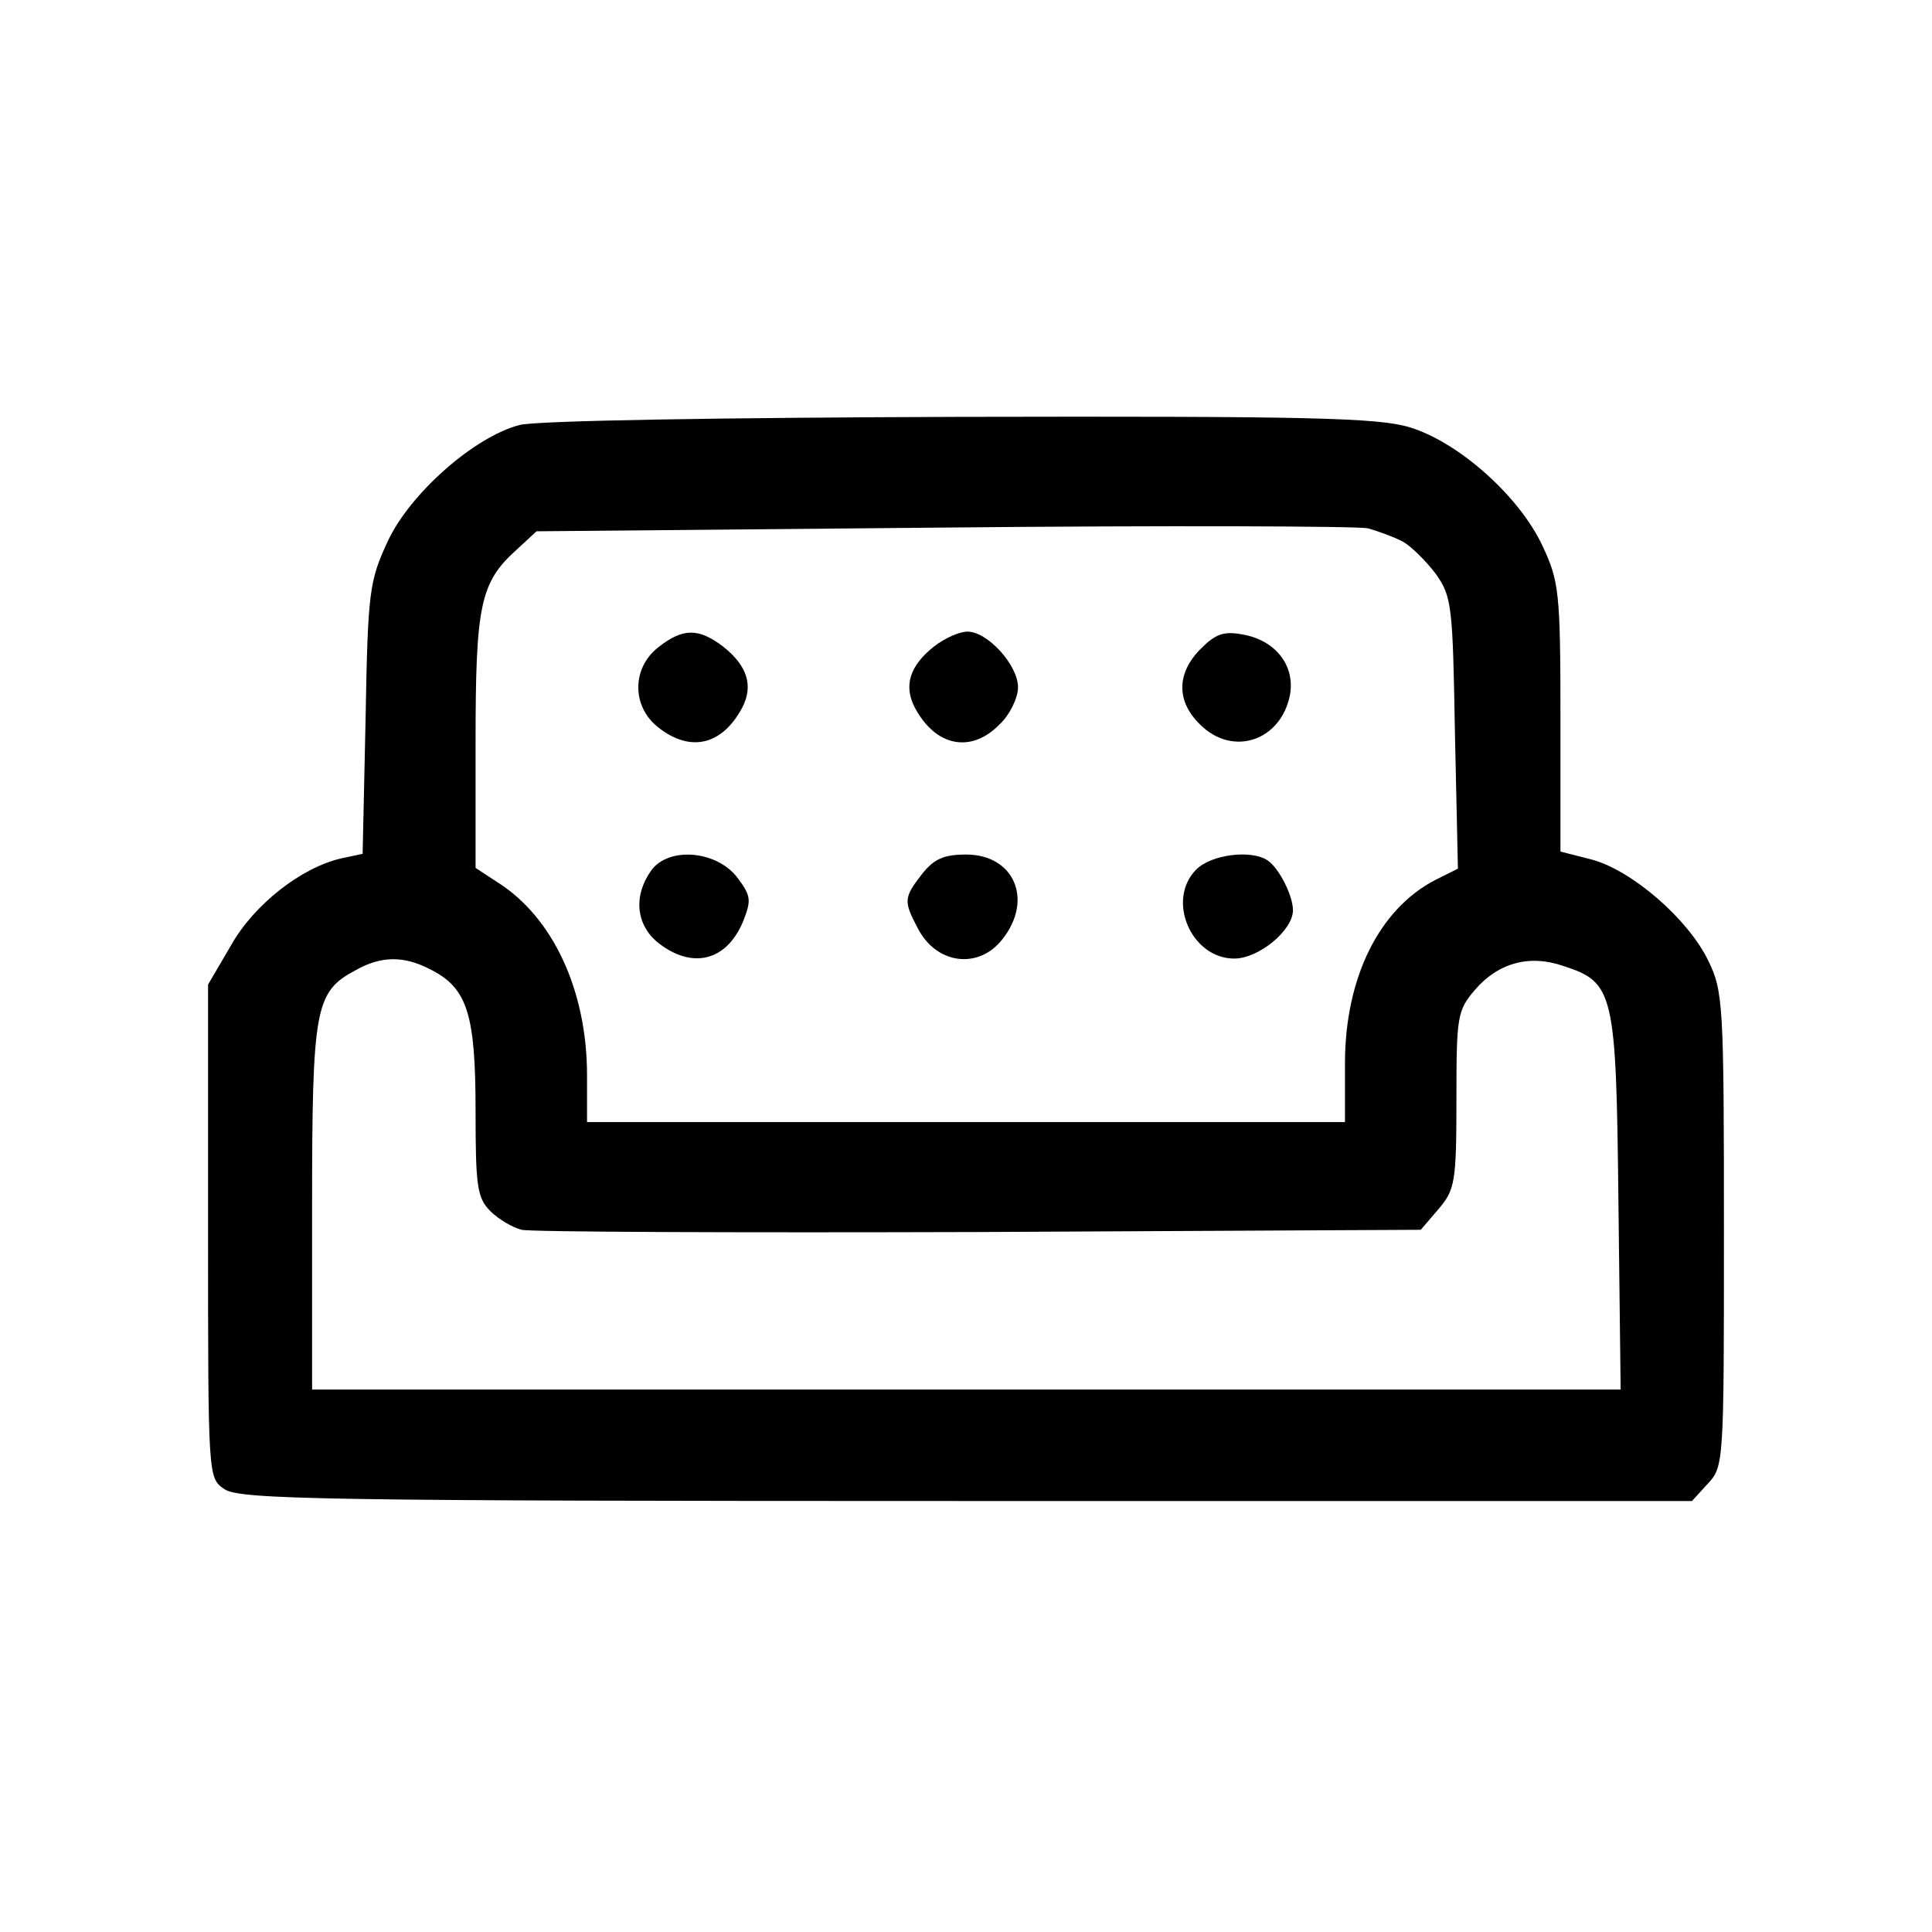 <?xml version="1.0" standalone="no"?>
<!DOCTYPE svg PUBLIC "-//W3C//DTD SVG 20010904//EN"
 "http://www.w3.org/TR/2001/REC-SVG-20010904/DTD/svg10.dtd">
<svg version="1.0" xmlns="http://www.w3.org/2000/svg"
 width="260pt" height="260pt" viewBox="0 0 260 260"
 preserveAspectRatio="xMidYMid meet">
<g transform="translate(0,260) scale(0.1,-0.1)"
fill="#000000" stroke="none">
<path d="M699 2028 c-61 -16 -147 -92 -177 -156 -25 -54 -27 -67 -30 -239 l-4
-182 -28 -6 c-54 -12 -118 -62 -149 -117 l-31 -53 0 -332 c0 -332 0 -332 22
-347 20 -14 131 -16 998 -16 l977 0 21 23 c22 23 22 29 22 342 0 303 -1 321
-21 362 -27 56 -102 121 -156 136 l-43 11 0 181 c0 168 -2 183 -24 230 -31 67
-113 140 -179 160 -43 13 -138 15 -606 14 -317 -1 -571 -5 -592 -11z m1189
-157 c11 -6 31 -26 44 -43 22 -31 23 -43 26 -215 l4 -182 -30 -15 c-76 -39
-122 -132 -122 -247 l0 -79 -510 0 -510 0 0 63 c0 114 -46 213 -121 260 l-29
19 0 169 c0 184 6 215 55 259 l27 25 546 5 c301 3 559 2 573 -1 14 -4 36 -12
47 -18z m-1308 -576 c49 -25 60 -60 60 -190 0 -101 2 -117 20 -135 11 -11 30
-22 42 -25 13 -3 290 -4 616 -3 l594 3 24 28 c22 26 24 36 24 147 0 112 1 120
25 148 31 36 73 48 119 32 68 -22 71 -35 74 -317 l3 -253 -880 0 -881 0 0 245
c0 269 4 290 58 319 35 20 66 20 102 1z"/>
<path d="M886 1729 c-36 -28 -36 -80 0 -108 43 -34 86 -24 113 27 15 29 7 56
-26 82 -33 25 -54 25 -87 -1z"/>
<path d="M1257 1730 c-33 -26 -41 -53 -26 -82 28 -53 76 -62 114 -23 14 13 25
36 25 50 0 30 -41 75 -68 75 -11 0 -31 -9 -45 -20z"/>
<path d="M1616 1727 c-33 -33 -33 -71 -1 -102 44 -44 109 -22 121 40 7 39 -19
73 -63 81 -26 5 -37 1 -57 -19z"/>
<path d="M876 1428 c-24 -34 -20 -73 10 -97 46 -36 92 -24 114 29 11 28 11 34
-7 58 -28 38 -94 43 -117 10z"/>
<path d="M1241 1424 c-25 -32 -25 -37 -6 -73 25 -49 82 -56 114 -15 42 53 16
114 -49 114 -30 0 -43 -6 -59 -26z"/>
<path d="M1610 1430 c-41 -41 -7 -120 51 -120 33 0 79 38 79 65 0 20 -19 57
-34 67 -22 15 -76 8 -96 -12z"/>
</g>
</svg>
